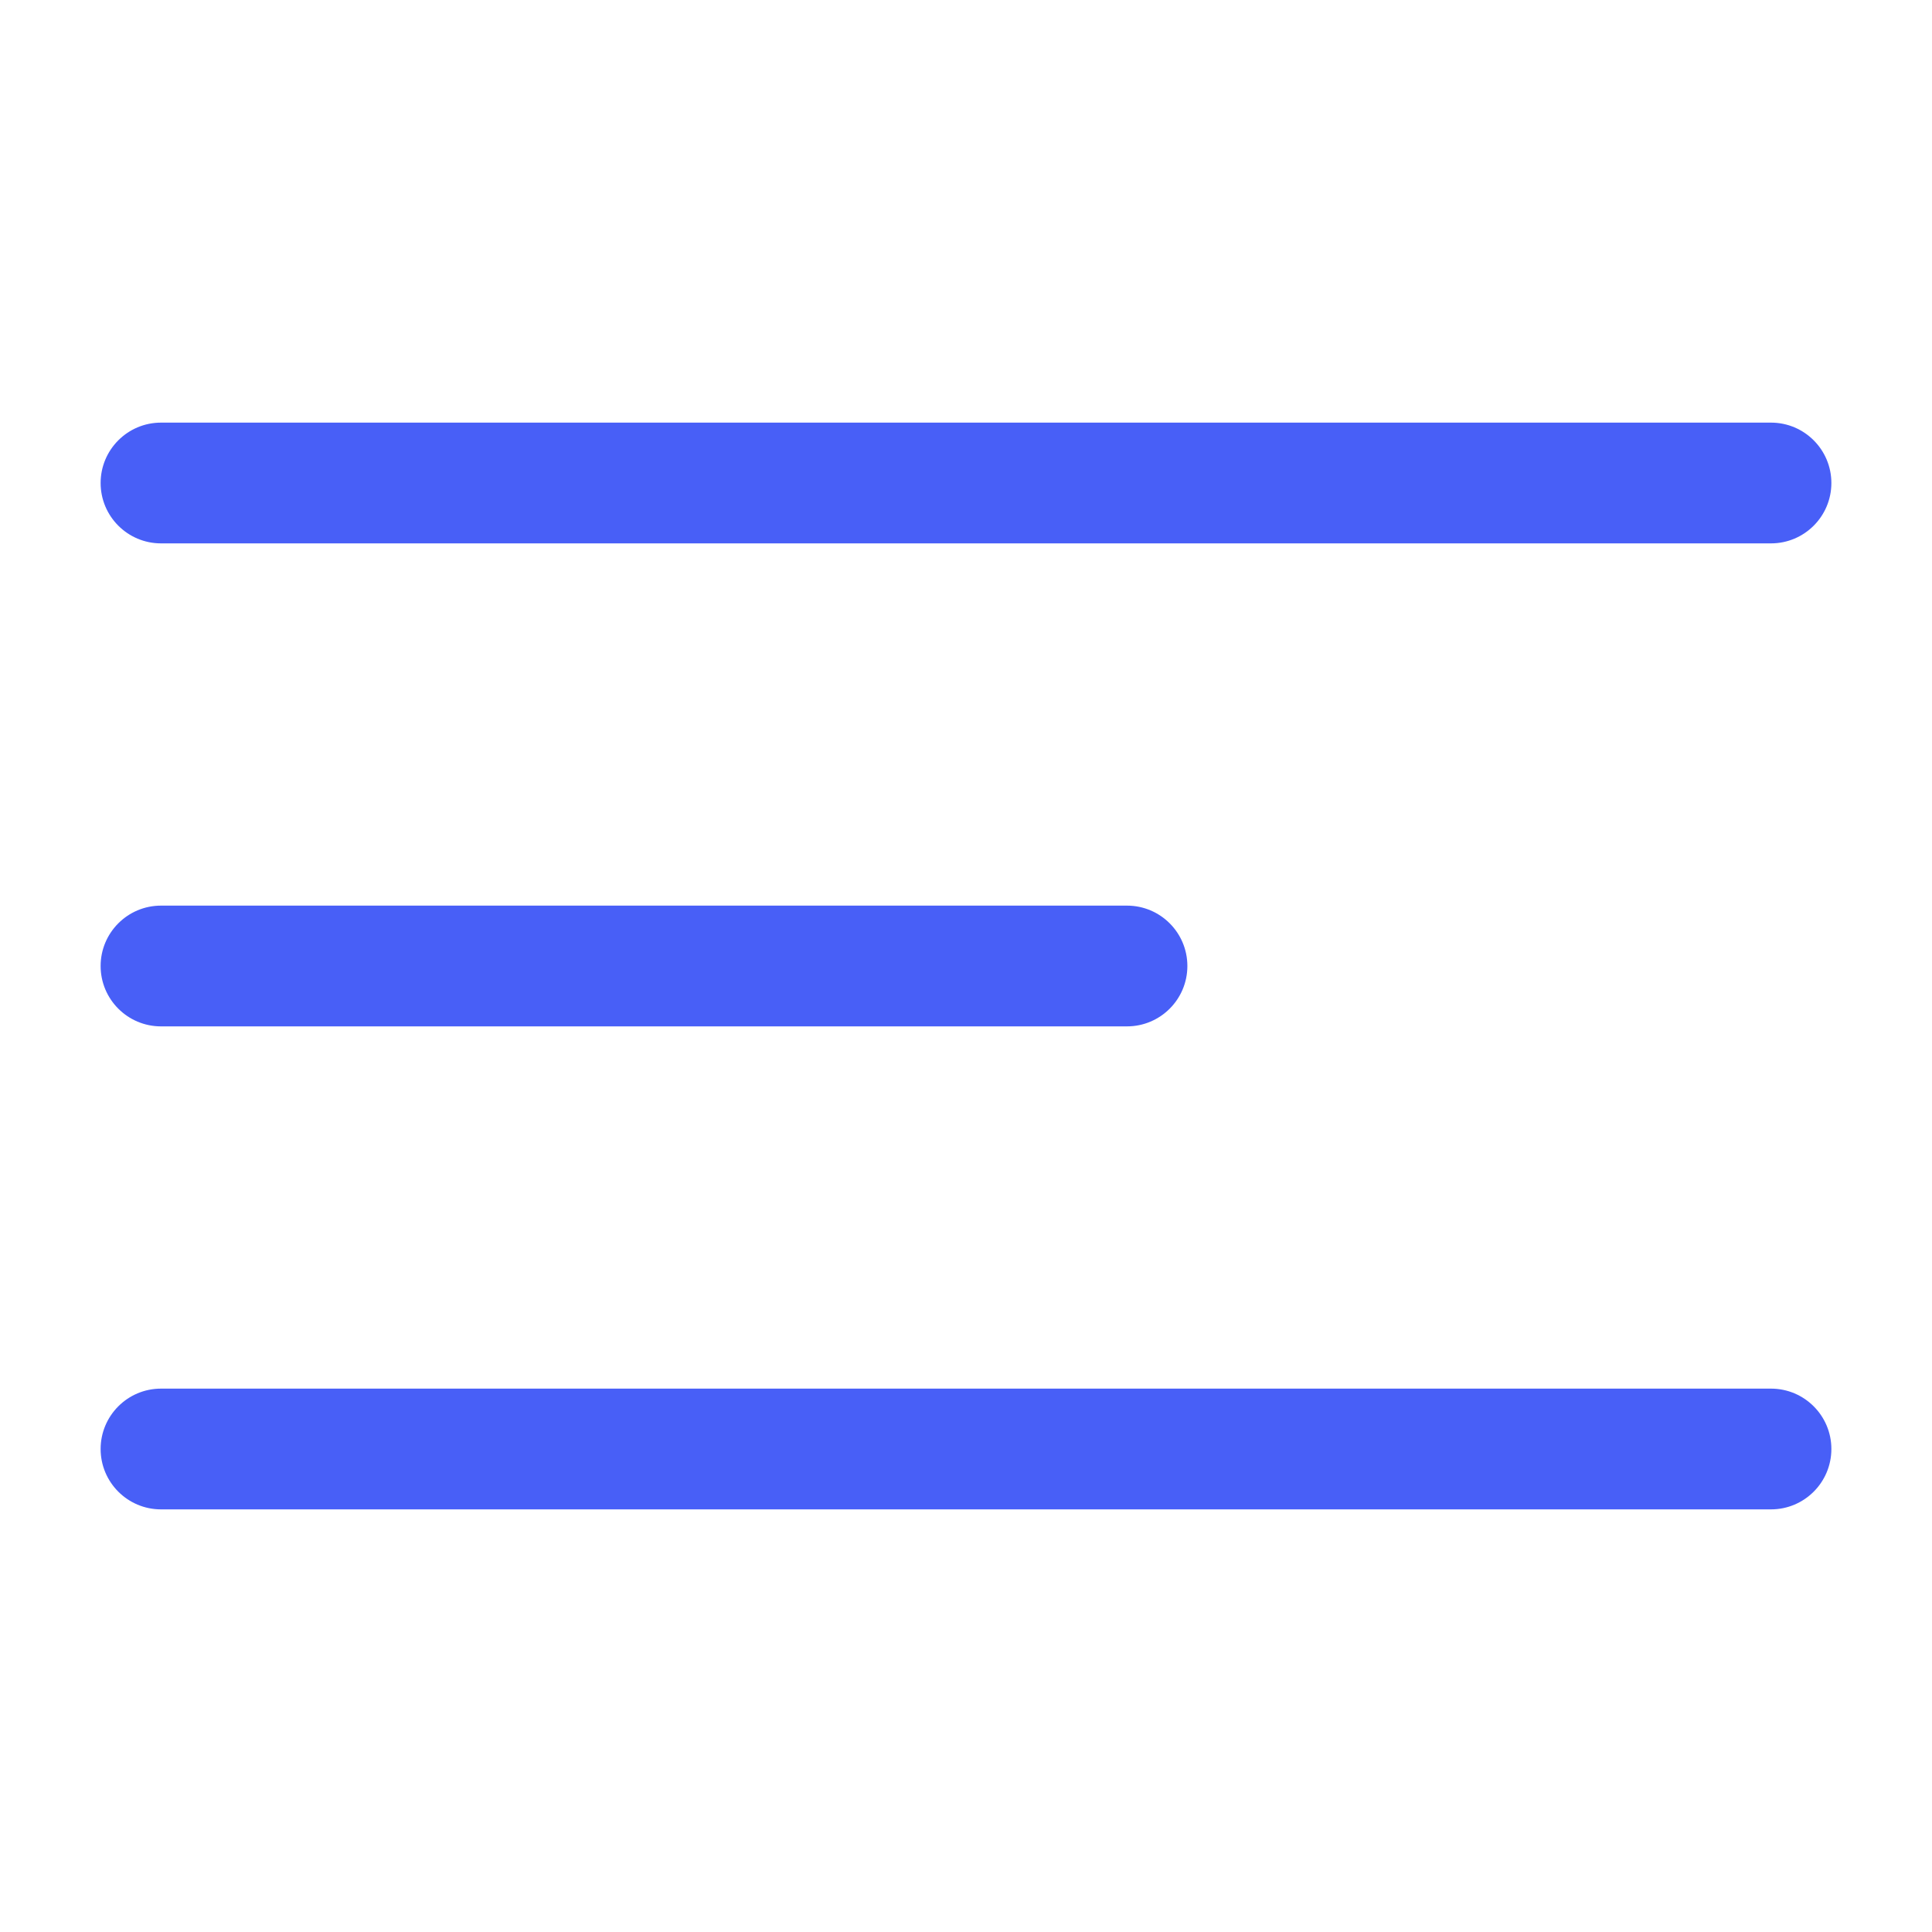 <svg width="48" height="48" viewBox="0 0 48 48" fill="none" xmlns="http://www.w3.org/2000/svg">
<path fill-rule="evenodd" clip-rule="evenodd" d="M2.5 12C2.5 11.172 3.172 10.5 4 10.5H44C44.828 10.5 45.5 11.172 45.5 12C45.5 12.828 44.828 13.5 44 13.5H4C3.172 13.5 2.5 12.828 2.5 12Z" fill="#485FF7"/>
<path fill-rule="evenodd" clip-rule="evenodd" d="M2.5 24C2.5 23.172 3.172 22.5 4 22.5H28C28.828 22.5 29.5 23.172 29.5 24C29.5 24.828 28.828 25.5 28 25.5H4C3.172 25.5 2.5 24.828 2.5 24Z" fill="#485FF7"/>
<path fill-rule="evenodd" clip-rule="evenodd" d="M2.5 36C2.5 35.172 3.172 34.5 4 34.5H44C44.828 34.5 45.5 35.172 45.5 36C45.5 36.828 44.828 37.5 44 37.5H4C3.172 37.5 2.5 36.828 2.5 36Z" fill="#485FF7"/>
</svg>
